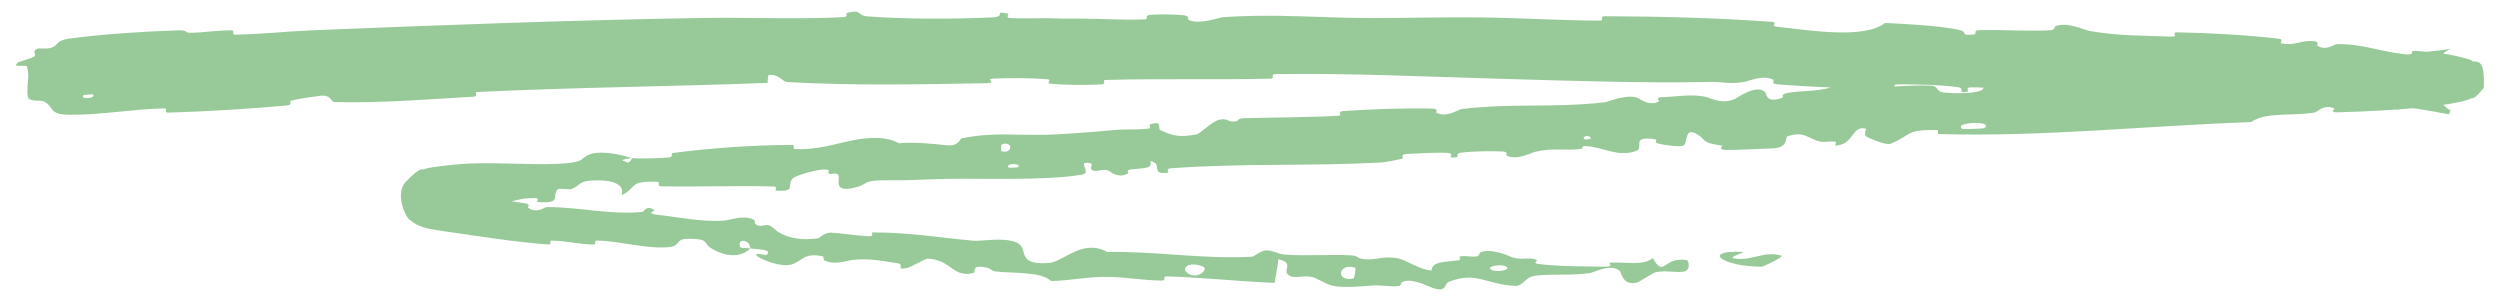 <svg width="134" height="16" viewBox="0 0 134 16" fill="none" xmlns="http://www.w3.org/2000/svg">
<path d="M3.733 2.066C5.49 1.827 7.788 1.683 9.561 1.625C10.112 1.607 9.846 1.763 10.226 1.757C10.967 1.745 11.663 1.622 12.397 1.624C12.64 1.625 12.356 1.859 12.611 1.856C14.018 1.835 15.327 1.681 16.75 1.623C23.725 1.341 30.59 1.079 37.65 0.962C39.977 0.922 42.81 1.046 45.21 0.919C45.491 0.904 45.32 0.723 45.374 0.707C46.208 0.46 45.935 0.837 46.482 0.877C48.655 1.036 51.065 1.024 53.15 0.934C54.038 0.896 53.144 0.537 54.04 0.735C54.102 0.749 53.879 0.946 54.122 0.965C54.674 1.007 55.721 0.964 56.149 0.977C56.973 1.003 57.109 1 57.889 0.997C58.954 0.996 60.222 1.087 61.364 1.038C61.608 1.027 61.285 0.827 61.673 0.792C62.063 0.756 63.093 0.769 63.44 0.815C63.788 0.86 63.641 1.019 63.702 1.055C64.21 1.358 65.399 0.931 65.552 0.919C66.594 0.849 67.575 0.837 68.54 0.848C70.118 0.868 71.713 0.963 73.363 0.967C75.355 0.972 77.514 0.906 79.385 0.933C81.659 0.966 83.556 1.096 85.763 1.106C85.996 1.107 85.725 0.868 86.011 0.869C89.008 0.881 92.003 0.955 94.993 1.172C95.293 1.194 94.902 1.393 95.201 1.428C97.032 1.632 99.933 2.104 101.039 1.229C102.294 1.293 103.781 1.367 104.904 1.578C105.619 1.714 104.916 1.921 105.799 1.848C105.998 1.832 105.746 1.628 106.043 1.619C107.285 1.58 108.681 1.685 109.91 1.621C110.166 1.608 110.102 1.429 110.175 1.399C110.793 1.16 111.777 1.619 111.991 1.658C113.659 1.945 114.836 1.896 116.417 1.964C116.776 1.98 116.362 1.725 116.707 1.732C118.479 1.768 120.376 1.873 122.105 2.069C122.482 2.112 122.124 2.296 122.303 2.328C123.142 2.466 123.355 2.095 124.121 2.223C124.281 2.249 124.18 2.417 124.208 2.437C124.647 2.763 125.126 2.369 125.243 2.367C126.743 2.337 127.767 2.853 129.248 2.935C129.423 2.945 129.04 2.685 129.552 2.729C130.534 2.84 131.208 2.824 132.461 3.221C132.579 3.501 133.212 2.767 133.131 4.71C132.478 5.499 132.594 5.162 132.347 5.323C131.94 5.456 131.858 5.459 131.557 5.522C131.006 5.622 130.682 5.66 130.114 5.726C128.568 5.889 126.804 5.982 125.33 6.019C124.804 6.035 125.165 5.84 125.13 5.823C124.568 5.549 124.217 6.003 124.078 6.029C122.843 6.24 121.461 5.979 120.663 6.541C115.053 6.746 109.456 7.343 103.898 7.186C103.828 7.184 103.941 6.969 103.802 6.966C102.118 6.938 102.455 7.246 101.348 7.703C101.071 7.817 100.163 7.383 100.096 7.351C99.816 7.236 100.084 6.91 99.991 6.889C99.222 6.731 99.4 7.754 98.367 7.807C98.335 7.807 98.461 7.611 98.373 7.597C98.1 7.551 97.836 7.64 97.567 7.588C96.953 7.468 96.702 6.98 95.793 7.317C95.679 7.361 95.886 7.936 94.966 7.954C94.601 7.961 92.968 8.052 92.504 8.037C92.041 8.022 92.348 7.818 92.315 7.812C91.059 7.624 91.533 7.498 90.898 7.16C90.267 6.823 90.48 7.69 90.234 7.799C89.988 7.909 89.075 7.748 88.849 7.687C88.623 7.627 88.895 7.494 88.695 7.463C87.37 7.262 88.14 7.925 87.714 8.085C86.709 8.463 85.897 7.851 84.963 7.832C84.71 7.827 84.922 7.965 84.699 7.99C83.815 8.085 83.264 7.908 82.267 8.141C82.104 8.179 81.307 8.608 80.766 8.346C80.689 8.309 80.894 8.137 80.514 8.118C79.947 8.091 78.926 8.103 78.321 8.185C77.874 8.246 78.401 8.489 77.832 8.432C77.58 8.407 78.038 8.229 77.564 8.195C77.092 8.16 75.894 8.223 75.439 8.249C74.984 8.276 75.242 8.467 75.206 8.482C74.987 8.57 74.119 8.708 74.042 8.711C70.14 8.916 66.55 8.738 62.75 9.022C62.453 9.044 62.661 9.249 62.616 9.254C61.603 9.389 62.378 8.786 61.661 8.629C61.783 9.057 61.36 8.997 60.652 9.077C60.311 9.115 60.505 9.274 60.474 9.293C59.968 9.571 59.593 9.258 59.497 9.195C59.144 8.963 58.786 9.272 58.547 9.117C58.309 8.964 58.829 8.696 58.141 8.731C57.956 8.894 58.484 9.276 57.965 9.365C56.032 9.701 52.336 9.549 50.724 9.588C49.127 9.627 48.657 9.677 47.719 9.663C46.023 9.638 46.657 9.91 45.632 10.095C44.613 10.278 45.079 9.517 44.924 9.365C44.773 9.213 44.624 9.383 44.443 9.304C44.262 9.225 44.642 9.099 44.221 9.085C43.776 9.073 42.608 9.409 42.468 9.582C42.166 9.948 42.7 10.294 41.579 10.215C41.515 10.21 41.713 10.007 41.468 9.998C39.473 9.94 37.457 10.024 35.443 9.987C35.175 9.981 35.404 9.753 35.248 9.747C33.669 9.684 34.194 10.024 33.314 10.472C33.5 9.924 32.948 9.619 31.759 9.675C30.994 9.71 31.122 9.94 30.639 10.13C30.491 10.188 29.959 10.053 29.873 10.168C29.571 10.546 30.14 10.923 28.805 10.83C28.745 10.826 28.923 10.618 28.718 10.617C27.434 10.606 27.328 10.99 25.967 11.116C25.4 11.172 24.362 11.158 23.571 11.166C23.446 11.121 23.034 11.363 23.511 11.015C23.742 10.841 23.589 10.225 23.473 10.206C23.426 10.163 23.396 10.146 23.376 10.136C23.337 10.117 23.338 10.124 23.354 10.132C23.402 10.154 23.465 10.175 23.51 10.19C23.73 10.261 24.041 10.327 24.251 10.366C24.148 10.968 25.27 10.978 25.834 10.616C26.552 10.714 27.451 10.78 28.193 10.906C28.46 10.951 28.267 11.11 28.299 11.132C28.826 11.479 29.143 11.098 29.323 11.098C31.219 11.107 32.633 11.526 34.446 11.358C34.508 11.352 34.657 10.94 35.086 11.28C35.114 11.303 34.532 11.453 35.341 11.527C36.16 11.601 37.71 11.935 38.876 11.816C39.164 11.788 39.893 11.493 40.429 11.795C40.501 11.836 40.412 11.951 40.516 12.025C40.851 12.262 41.07 11.849 41.464 12.236C41.868 12.624 42.693 12.947 43.871 12.768C43.908 12.763 44.204 12.443 44.574 12.47C45.173 12.514 45.966 12.631 46.581 12.664C46.873 12.679 46.698 12.459 46.749 12.458C48.727 12.453 50.111 12.715 52.192 12.904C52.571 12.939 53.71 12.71 54.432 12.972C55.236 13.259 54.343 14.246 56.239 14.092C57.013 14.03 58.018 12.771 59.355 13.507C62.006 13.457 64.438 13.902 67.099 13.76C67.219 13.754 67.609 13.404 67.89 13.418C68.305 13.441 68.528 13.619 68.824 13.641C70.061 13.735 71.217 13.626 72.41 13.685C72.865 13.707 72.698 13.878 73.245 13.904C73.79 13.929 74.16 13.708 74.892 13.84C75.446 13.94 75.981 14.428 76.727 14.501C76.767 14.034 77.278 14.057 78.178 13.953C78.351 13.933 78.17 13.766 78.252 13.748C78.586 13.672 78.885 13.813 79.206 13.728C79.284 13.708 79.291 13.549 79.355 13.523C79.901 13.299 80.776 13.674 80.926 13.739C81.501 13.986 81.768 13.783 82.213 13.883C82.662 13.983 81.987 14.09 82.512 14.155C83.607 14.288 84.953 14.277 86.073 14.292C86.511 14.297 86.213 14.082 86.276 14.078C87.18 14.03 88.074 14.258 88.59 13.834C89.218 14.931 89.146 13.729 90.413 13.944C90.512 13.961 90.642 14.479 90.26 14.557C89.877 14.635 89.29 14.474 88.743 14.593C88.616 14.621 87.865 15.106 87.765 15.135C86.991 15.363 86.88 14.586 86.84 14.544C86.376 14.082 85.467 14.599 85.225 14.633C84.145 14.789 83.237 14.668 82.317 14.773C81.718 14.841 81.661 15.348 81.197 15.324C79.657 15.246 79.116 14.526 77.657 15.108C77.342 15.232 77.642 15.795 76.527 15.331C76.456 15.302 75.634 14.882 75.151 15.122C75.09 15.152 75.088 15.314 75.008 15.325C74.474 15.399 74.122 15.261 73.538 15.306C72.951 15.351 72.255 15.422 71.594 15.347C71.196 15.301 70.693 14.984 70.504 14.904C69.97 14.674 69.379 15.003 69.055 14.734C68.727 14.464 69.398 14.094 68.522 13.896C68.475 14.315 68.385 14.744 68.317 15.164C66.378 15.082 64.48 14.873 62.535 14.812C62.293 14.804 62.531 15.04 62.272 15.038C61.178 15.029 60.242 14.827 59.102 14.841C58.222 14.852 57.265 15.047 56.339 15.064C55.797 14.557 54.443 14.655 53.457 14.561C53.11 14.529 53.14 14.402 52.895 14.347C51.975 14.145 52.389 14.592 52.131 14.646C51.028 14.874 50.995 13.909 49.699 13.864C49.63 13.861 48.771 14.328 48.656 14.354C47.923 14.522 48.546 14.169 48.097 14.106C47.275 13.991 46.684 13.835 45.71 13.929C45.425 13.957 44.734 14.237 44.184 13.957C44.113 13.92 44.163 13.753 44.105 13.74C43.051 13.511 42.995 14.04 42.387 14.184C41.779 14.327 40.842 13.9 40.665 13.782C40.186 13.477 41.053 13.69 41.083 13.664C41.422 13.365 40.73 13.377 40.218 13.316C40.176 12.791 39.461 12.775 39.689 13.256C39.715 13.309 40.116 13.286 40.218 13.316C39.744 13.799 38.919 13.812 38.067 13.274C37.671 13.023 38.077 12.789 36.829 12.799C36.242 12.801 36.442 13.175 35.926 13.238C34.782 13.381 33.277 12.934 32.111 12.895C31.666 12.879 32.082 13.109 31.778 13.105C30.973 13.095 30.348 12.896 29.519 12.9C29.447 12.901 29.603 13.121 29.358 13.103C27.493 12.959 25.95 12.701 23.911 12.41C23.704 12.378 23.378 12.336 23.035 12.267C22.949 12.248 22.89 12.242 22.666 12.173C22.567 12.14 22.461 12.105 22.296 12.014C22.213 11.966 22.112 11.905 21.981 11.785C21.845 11.826 21.116 10.464 21.731 9.763C22.683 8.769 22.646 9.176 22.732 9.062C22.808 9.04 22.875 9.024 22.941 9.01C23.071 8.983 23.196 8.963 23.334 8.945C23.976 8.853 24.689 8.786 25.241 8.762C26.862 8.698 29.087 8.884 30.412 8.745C31.358 8.65 31.148 8.455 31.562 8.294C32.263 7.986 33.673 8.406 33.875 8.472C33.879 8.475 33.059 8.563 33.502 8.647C33.768 8.855 33.866 8.474 33.875 8.472C34.046 8.513 35.568 8.487 35.903 8.432C36.076 8.402 35.969 8.212 36.06 8.2C38.231 7.923 40.381 7.774 42.519 7.768C42.558 7.77 42.51 7.991 42.6 7.993C43.88 8.032 44.673 7.729 45.689 7.524C46.71 7.319 47.568 7.334 48.194 7.681C48.957 7.599 50.083 7.714 50.741 7.785C51.398 7.856 51.472 7.427 51.529 7.416C53.287 7.068 54.303 7.266 56.171 7.22C57.032 7.2 58.76 7.061 59.716 6.971C60.477 6.899 60.915 6.979 61.601 6.884C61.694 6.872 61.591 6.687 61.619 6.678C62.376 6.418 62.028 6.896 62.191 6.972C62.779 7.246 63.142 7.39 64.128 7.204C64.357 7.161 64.989 6.465 65.398 6.408C65.932 6.334 65.74 6.582 66.3 6.499C66.348 6.492 66.331 6.345 66.679 6.336C68.298 6.29 70.065 6.296 71.741 6.204C71.971 6.192 71.666 5.972 71.997 5.951C73.556 5.852 75.255 5.782 76.776 5.821C77.15 5.831 76.924 6.005 77.007 6.05C77.518 6.32 78.203 5.861 78.319 5.847C81.084 5.513 83.226 5.799 86.041 5.48C86.195 5.461 87.349 4.948 87.903 5.314C87.941 5.338 88.485 5.714 88.935 5.417C88.962 5.399 88.626 5.208 89.196 5.201C89.766 5.195 90.672 5.012 91.457 5.201C91.705 5.261 92.319 5.632 93.043 5.276C93.091 5.251 94.195 4.473 94.623 4.951C94.692 5.029 94.652 5.56 95.511 5.246C95.674 5.185 95.367 5.083 95.801 4.987C96.478 4.84 97.397 4.935 98.217 4.658C98.36 4.609 98.959 4.219 99.464 4.465C99.543 4.504 99.406 4.687 99.667 4.694C100.912 4.724 102.245 4.536 103.496 4.592C103.941 4.611 103.73 4.907 104.193 4.959C104.673 5.01 105.634 5.031 106.115 4.875C106.597 4.718 106.04 4.294 106.767 4.218C109.938 3.887 113.126 3.971 116.298 3.813C116.775 3.789 116.373 3.651 117.067 3.604C119.623 3.434 123.988 2.979 126.222 3.127C128.078 3.24 125.782 3.656 127.199 3.641C127.873 3.634 128.435 3.045 128.64 3.007C129.08 2.913 129.439 2.855 129.743 2.816C130.306 2.742 130.589 2.729 131.034 2.663C131.215 2.639 131.389 2.595 131.354 2.61C131.327 2.623 131.265 2.646 131.136 2.732C131.127 2.755 130.861 2.845 130.557 3.397C130.206 3.939 130.389 5.037 130.723 5.373C131.402 6.103 131.394 5.863 131.376 5.916C131.289 5.906 131.33 6.139 131.225 6.122C130.675 6.031 129.811 5.833 129.012 5.769C128.687 5.745 128.732 5.913 128.416 5.871C127.593 5.768 127.01 5.654 126.2 5.442C126.131 5.424 126.625 5.255 126.037 5.206C125.148 5.132 123.949 4.907 122.867 5.004C122.546 5.033 122.47 5.403 121.826 5.111C121.686 5.05 121.897 4.612 121.075 4.958C120.936 5.015 119.54 5.472 118.906 5.107C118.735 5.011 118.301 4.625 117.901 4.666C117.847 4.673 118.054 4.882 117.724 4.888C116.621 4.907 115.377 4.837 114.244 4.859C113.934 4.865 114.387 5.089 113.925 5.091C112.634 5.097 111.07 4.992 109.803 4.888C109.34 4.849 109.666 4.687 109.632 4.668C109.11 4.347 108.78 4.748 108.602 4.767C107.49 4.877 106.635 4.66 105.619 4.684C105.336 4.69 105.531 4.891 105.474 4.907C104.886 5.061 105.33 4.722 104.961 4.673C103.919 4.536 102.777 4.523 101.724 4.523C101.338 4.523 101.767 4.76 101.42 4.758C99.378 4.749 97.251 4.682 95.26 4.518C94.885 4.487 95.125 4.317 95.047 4.275C94.513 3.986 93.713 4.352 93.531 4.385C92.7 4.535 92.386 4.375 91.653 4.392C88.085 4.474 83.676 4.313 80.311 4.22C75.992 4.101 72.59 3.921 68.553 3.972C68.484 3.973 68.415 3.974 68.345 3.975C68.079 3.978 68.349 4.21 68.119 4.216C65.152 4.285 62.234 4.203 59.267 4.286C59.023 4.292 59.376 4.511 58.985 4.528C58.184 4.566 57.168 4.56 56.358 4.495C55.962 4.464 56.491 4.271 56.093 4.243C55.166 4.179 54.174 4.171 53.223 4.215C52.818 4.234 53.431 4.454 52.905 4.461C49.324 4.517 45.809 4.606 42.19 4.396C41.942 4.382 41.714 3.928 41.187 4.029C41.151 4.157 41.156 4.307 41.142 4.443C35.938 4.643 30.788 4.677 25.575 4.934C25.355 4.945 25.748 5.167 25.323 5.189C22.863 5.32 20.478 5.535 17.945 5.471C17.693 5.465 17.793 5.03 17.063 5.147C16.936 5.168 15.828 5.306 15.547 5.42C15.51 5.437 15.725 5.621 15.371 5.653C13.303 5.84 11.124 5.974 9.047 6.036C8.71 6.046 9.049 5.803 8.808 5.808C7.115 5.846 5.299 6.18 3.659 6.15C2.574 6.129 2.934 5.724 2.324 5.423C2.238 5.38 1.567 5.441 1.51 5.236C1.366 4.72 1.632 4.111 1.44 3.564C1.4 3.446 0.507 3.671 1.014 3.323C1.049 3.3 1.695 3.135 1.846 3.02C1.951 2.94 1.727 2.748 1.947 2.637C2.166 2.526 2.435 2.679 2.802 2.538C3.169 2.396 2.972 2.171 3.733 2.066ZM53.669 8.104C54.275 8.281 54.33 7.53 53.692 7.737C53.661 7.748 53.638 8.095 53.669 8.104ZM64.512 14.308C63.742 13.948 63.188 14.41 63.73 14.687C64.272 14.963 64.746 14.417 64.512 14.308ZM72.638 14.348C71.734 14.061 71.557 15.117 72.541 14.932C72.599 14.921 72.69 14.365 72.638 14.348ZM4.977 5.055C4.968 5.046 4.486 5.083 4.475 5.094C4.242 5.356 5.206 5.281 4.977 5.055ZM80.707 14.281C80.425 14.132 79.595 14.282 79.949 14.467C80.234 14.616 81.06 14.465 80.707 14.281ZM84.92 7.469C84.93 7.48 85.277 7.473 85.267 7.411C85.234 7.209 84.754 7.289 84.92 7.469ZM94.413 14.294C92.335 14.293 91.174 13.424 93.341 13.496C93.742 13.508 92.485 13.788 92.99 13.86C93.938 13.99 94.553 13.428 95.476 13.7C95.647 13.75 94.534 14.297 94.409 14.296C94.41 14.295 94.412 14.295 94.413 14.294ZM54.053 8.985C54.065 8.995 54.547 8.982 54.558 8.972C54.808 8.723 53.838 8.748 54.053 8.985ZM105.177 6.913C105.207 6.932 106.329 6.891 106.363 6.87C106.926 6.45 104.659 6.532 105.177 6.913ZM24.267 10.385C24.89 10.235 25.381 10.263 25.831 10.616C25.245 10.533 24.85 10.484 24.267 10.385Z" fill="#98CA99"/>
</svg>
